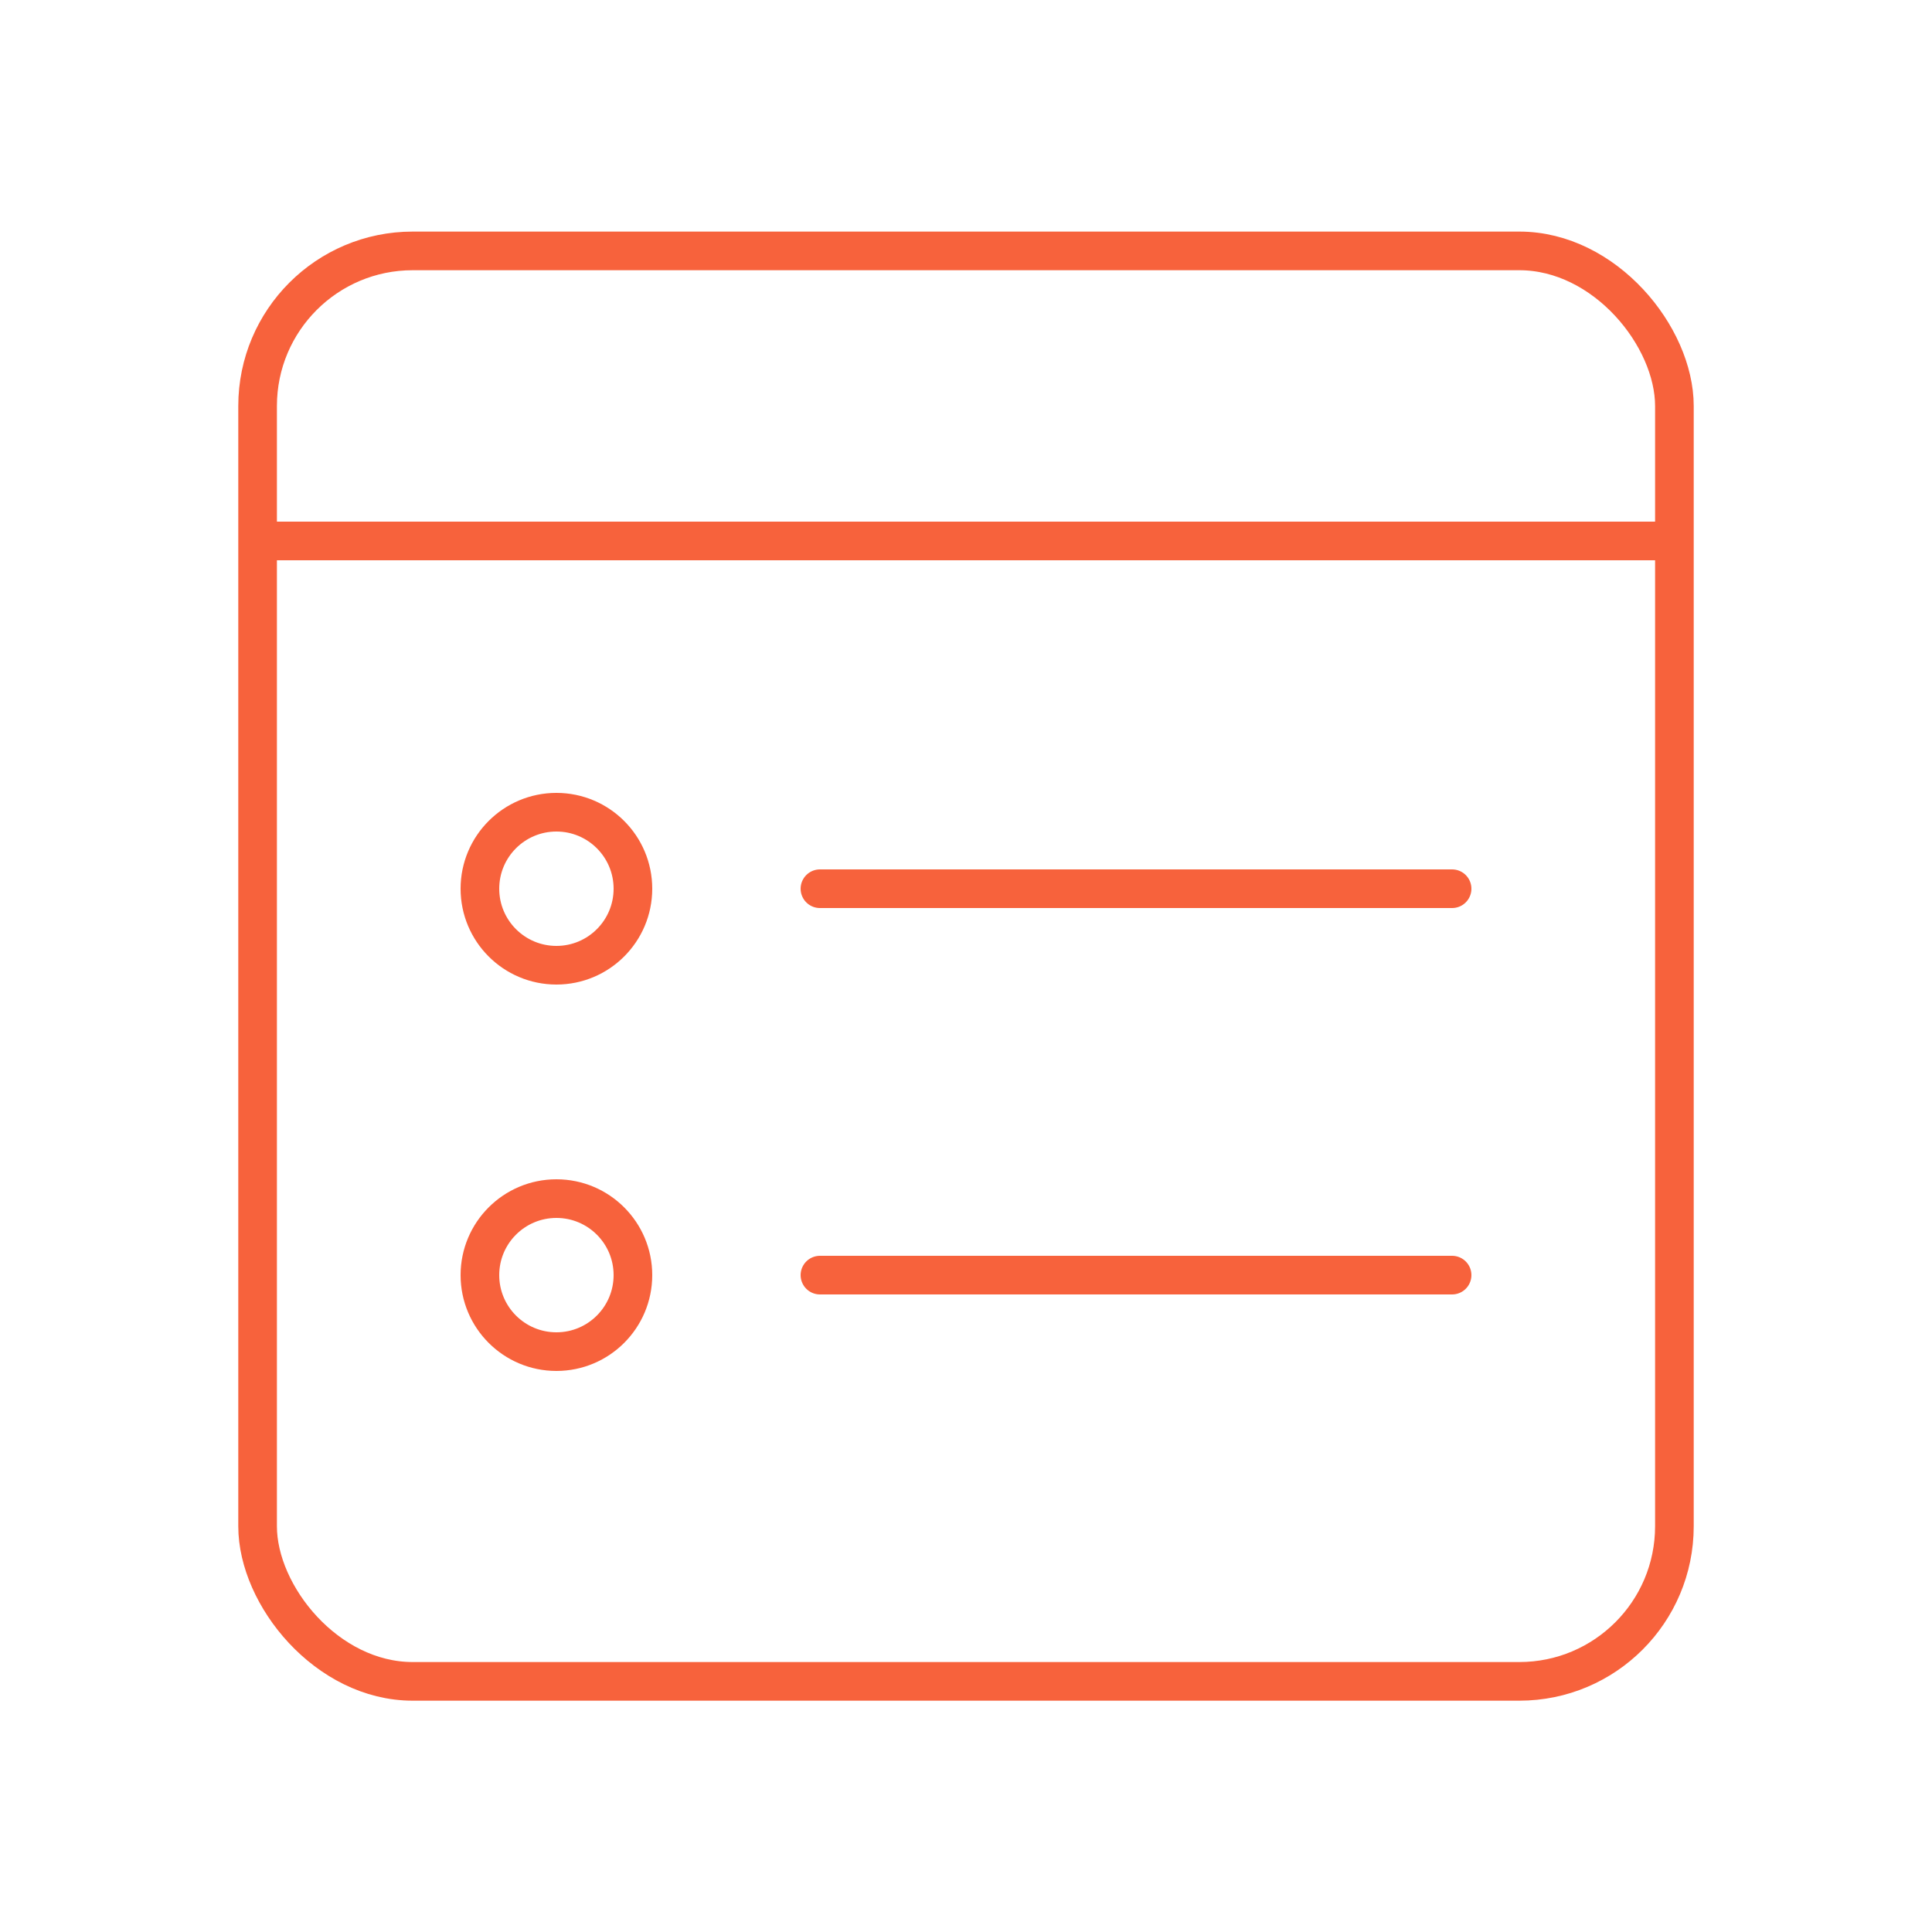 <?xml version="1.0" encoding="UTF-8"?><svg id="a" xmlns="http://www.w3.org/2000/svg" viewBox="0 0 75 75"><defs><style>.b{fill:none;stroke:#f7623c;stroke-linecap:round;stroke-linejoin:round;stroke-width:1.5px;}</style></defs><line class="b" x1="56.37" y1="34.5" x2="31.83" y2="34.5"/><circle class="b" cx="21.6" cy="34.5" r="2.97"/><line class="b" x1="56.37" y1="49.5" x2="31.83" y2="49.5"/><circle class="b" cx="21.6" cy="49.5" r="2.97"/><rect class="b" x="10" y="9.74" width="55" height="55.53" rx="6.02" ry="6.02"/><line class="b" x1="10.5" y1="21" x2="64.5" y2="21"/></svg>